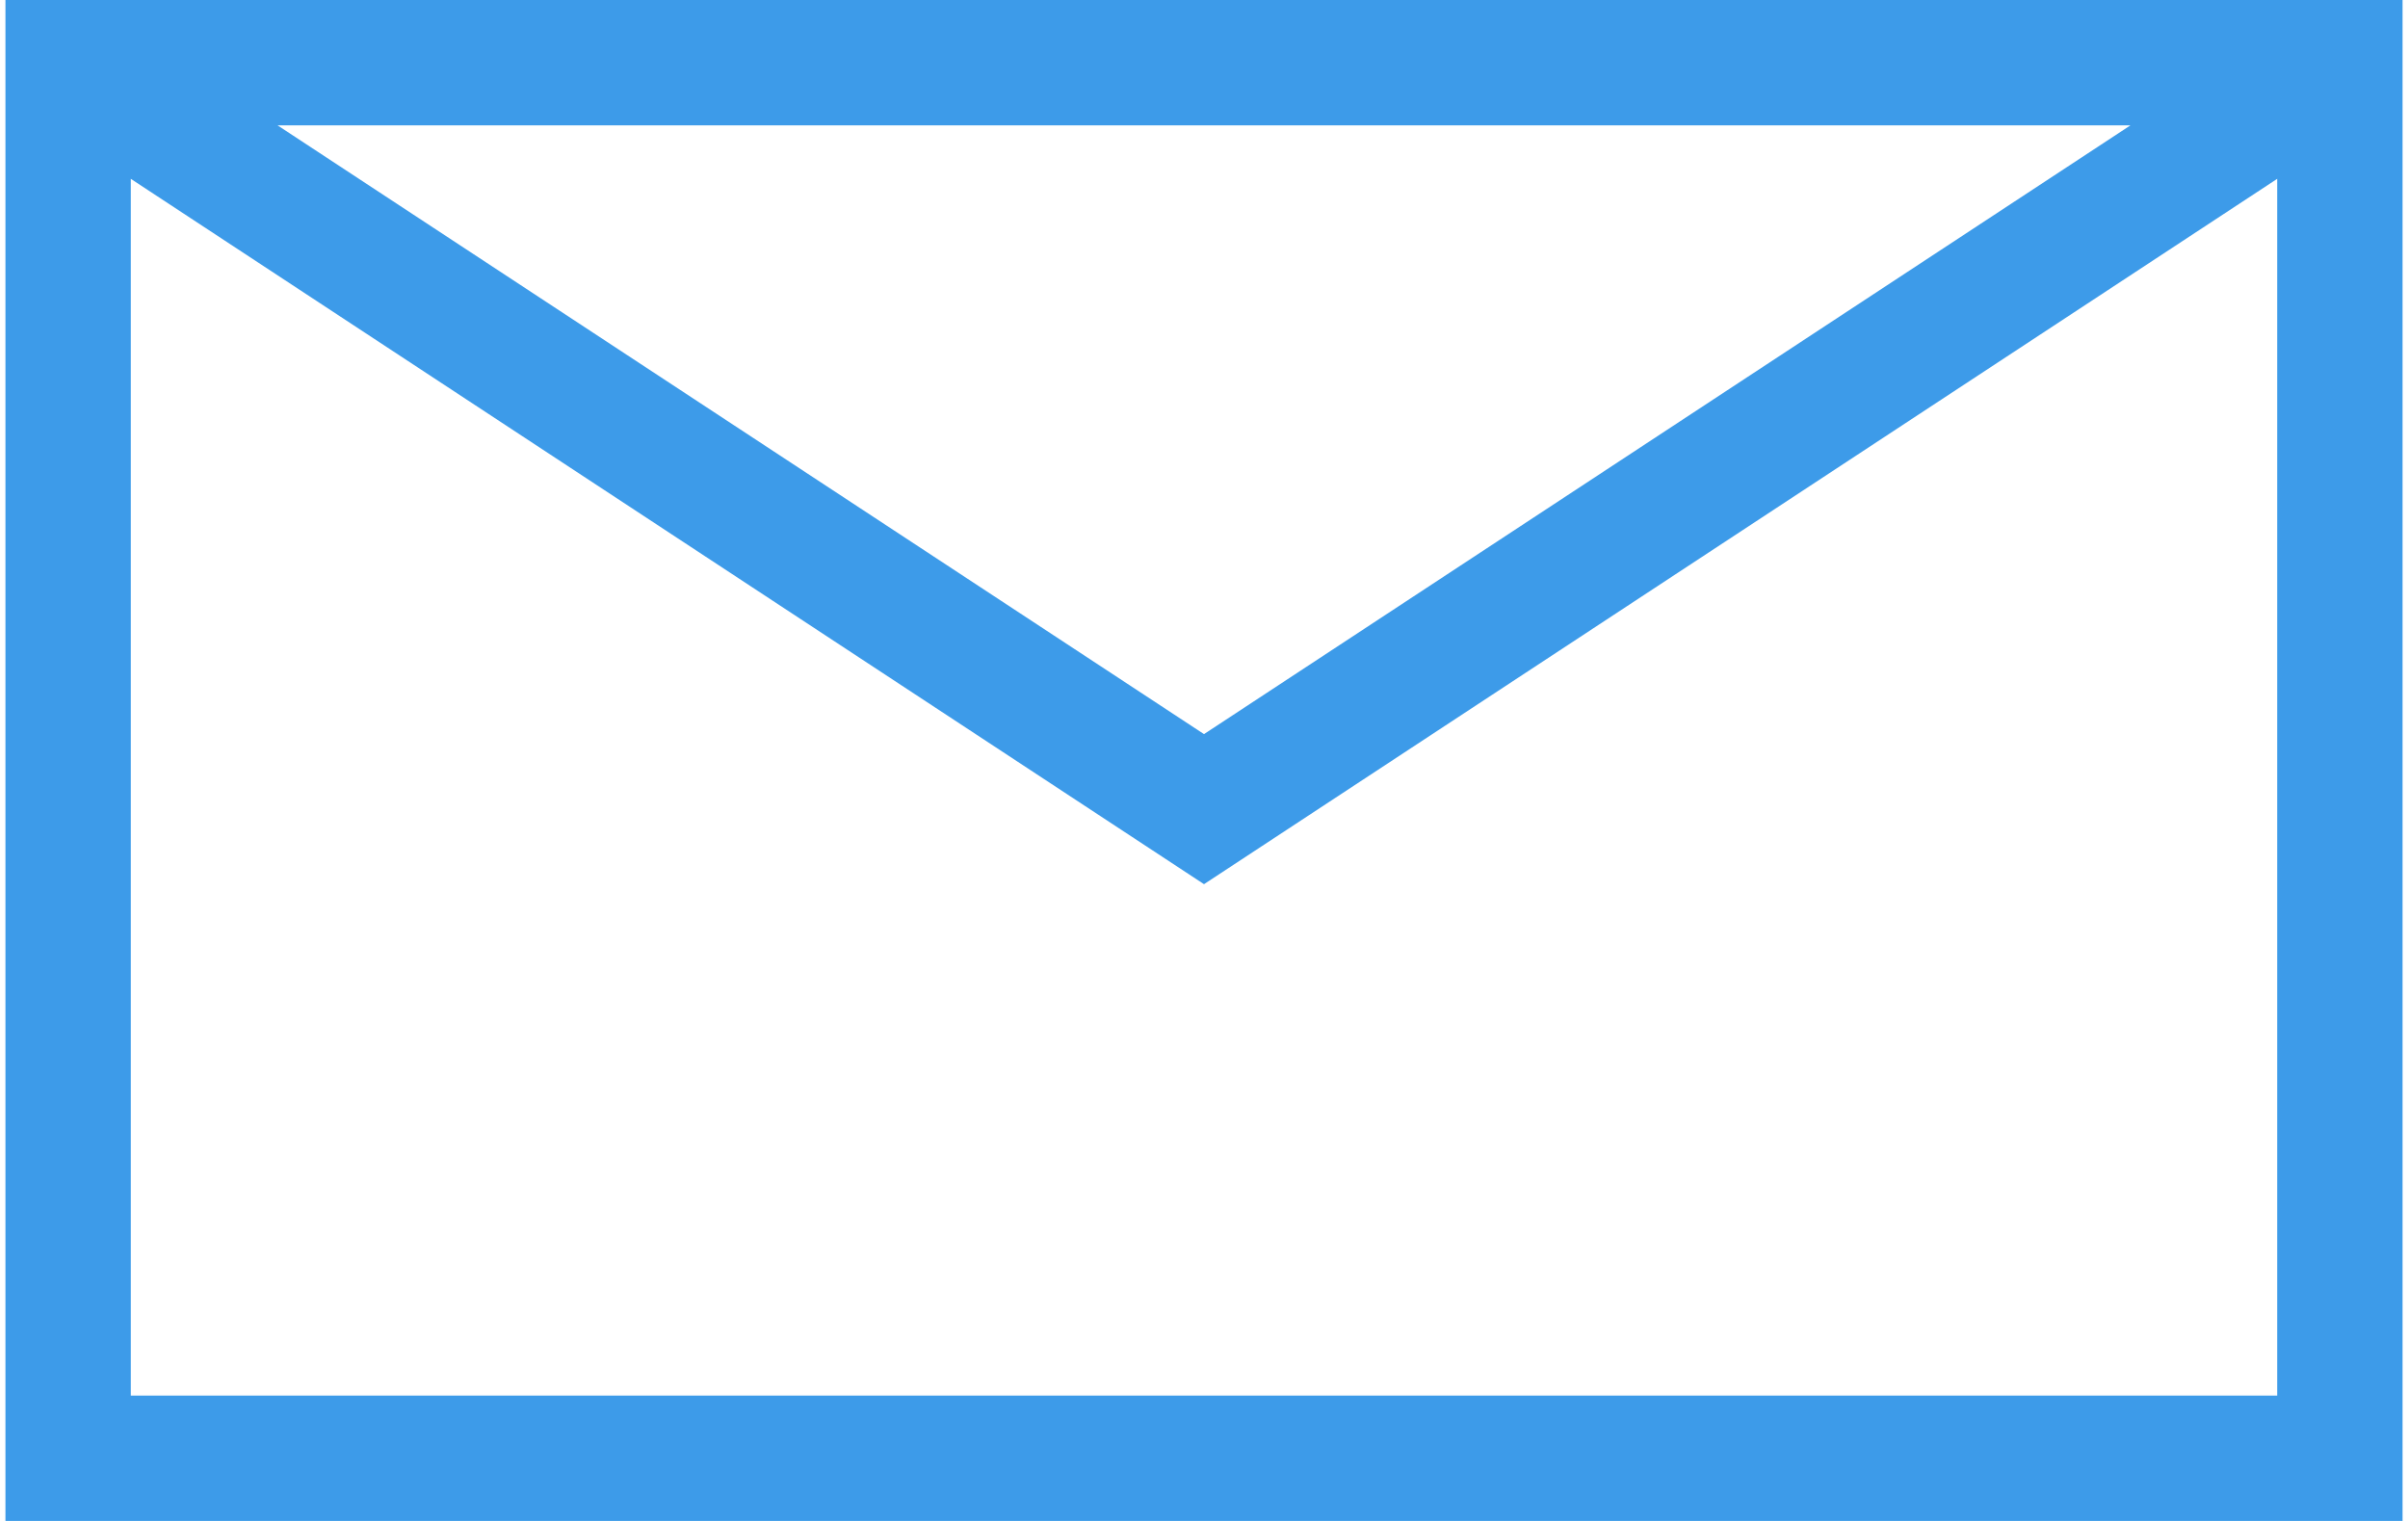 <?xml version="1.0" encoding="UTF-8"?> <svg xmlns="http://www.w3.org/2000/svg" width="19" height="12" viewBox="0 0 19 12" fill="none"><path d="M0.043 0V12H18.957V0H0.043ZM16.81 0.989L9.5 5.792L2.19 0.989H16.81ZM1.032 11.011V1.411L9.5 6.976L17.968 1.411V11.011H1.032Z" fill="#3D9BE9"></path></svg> 
